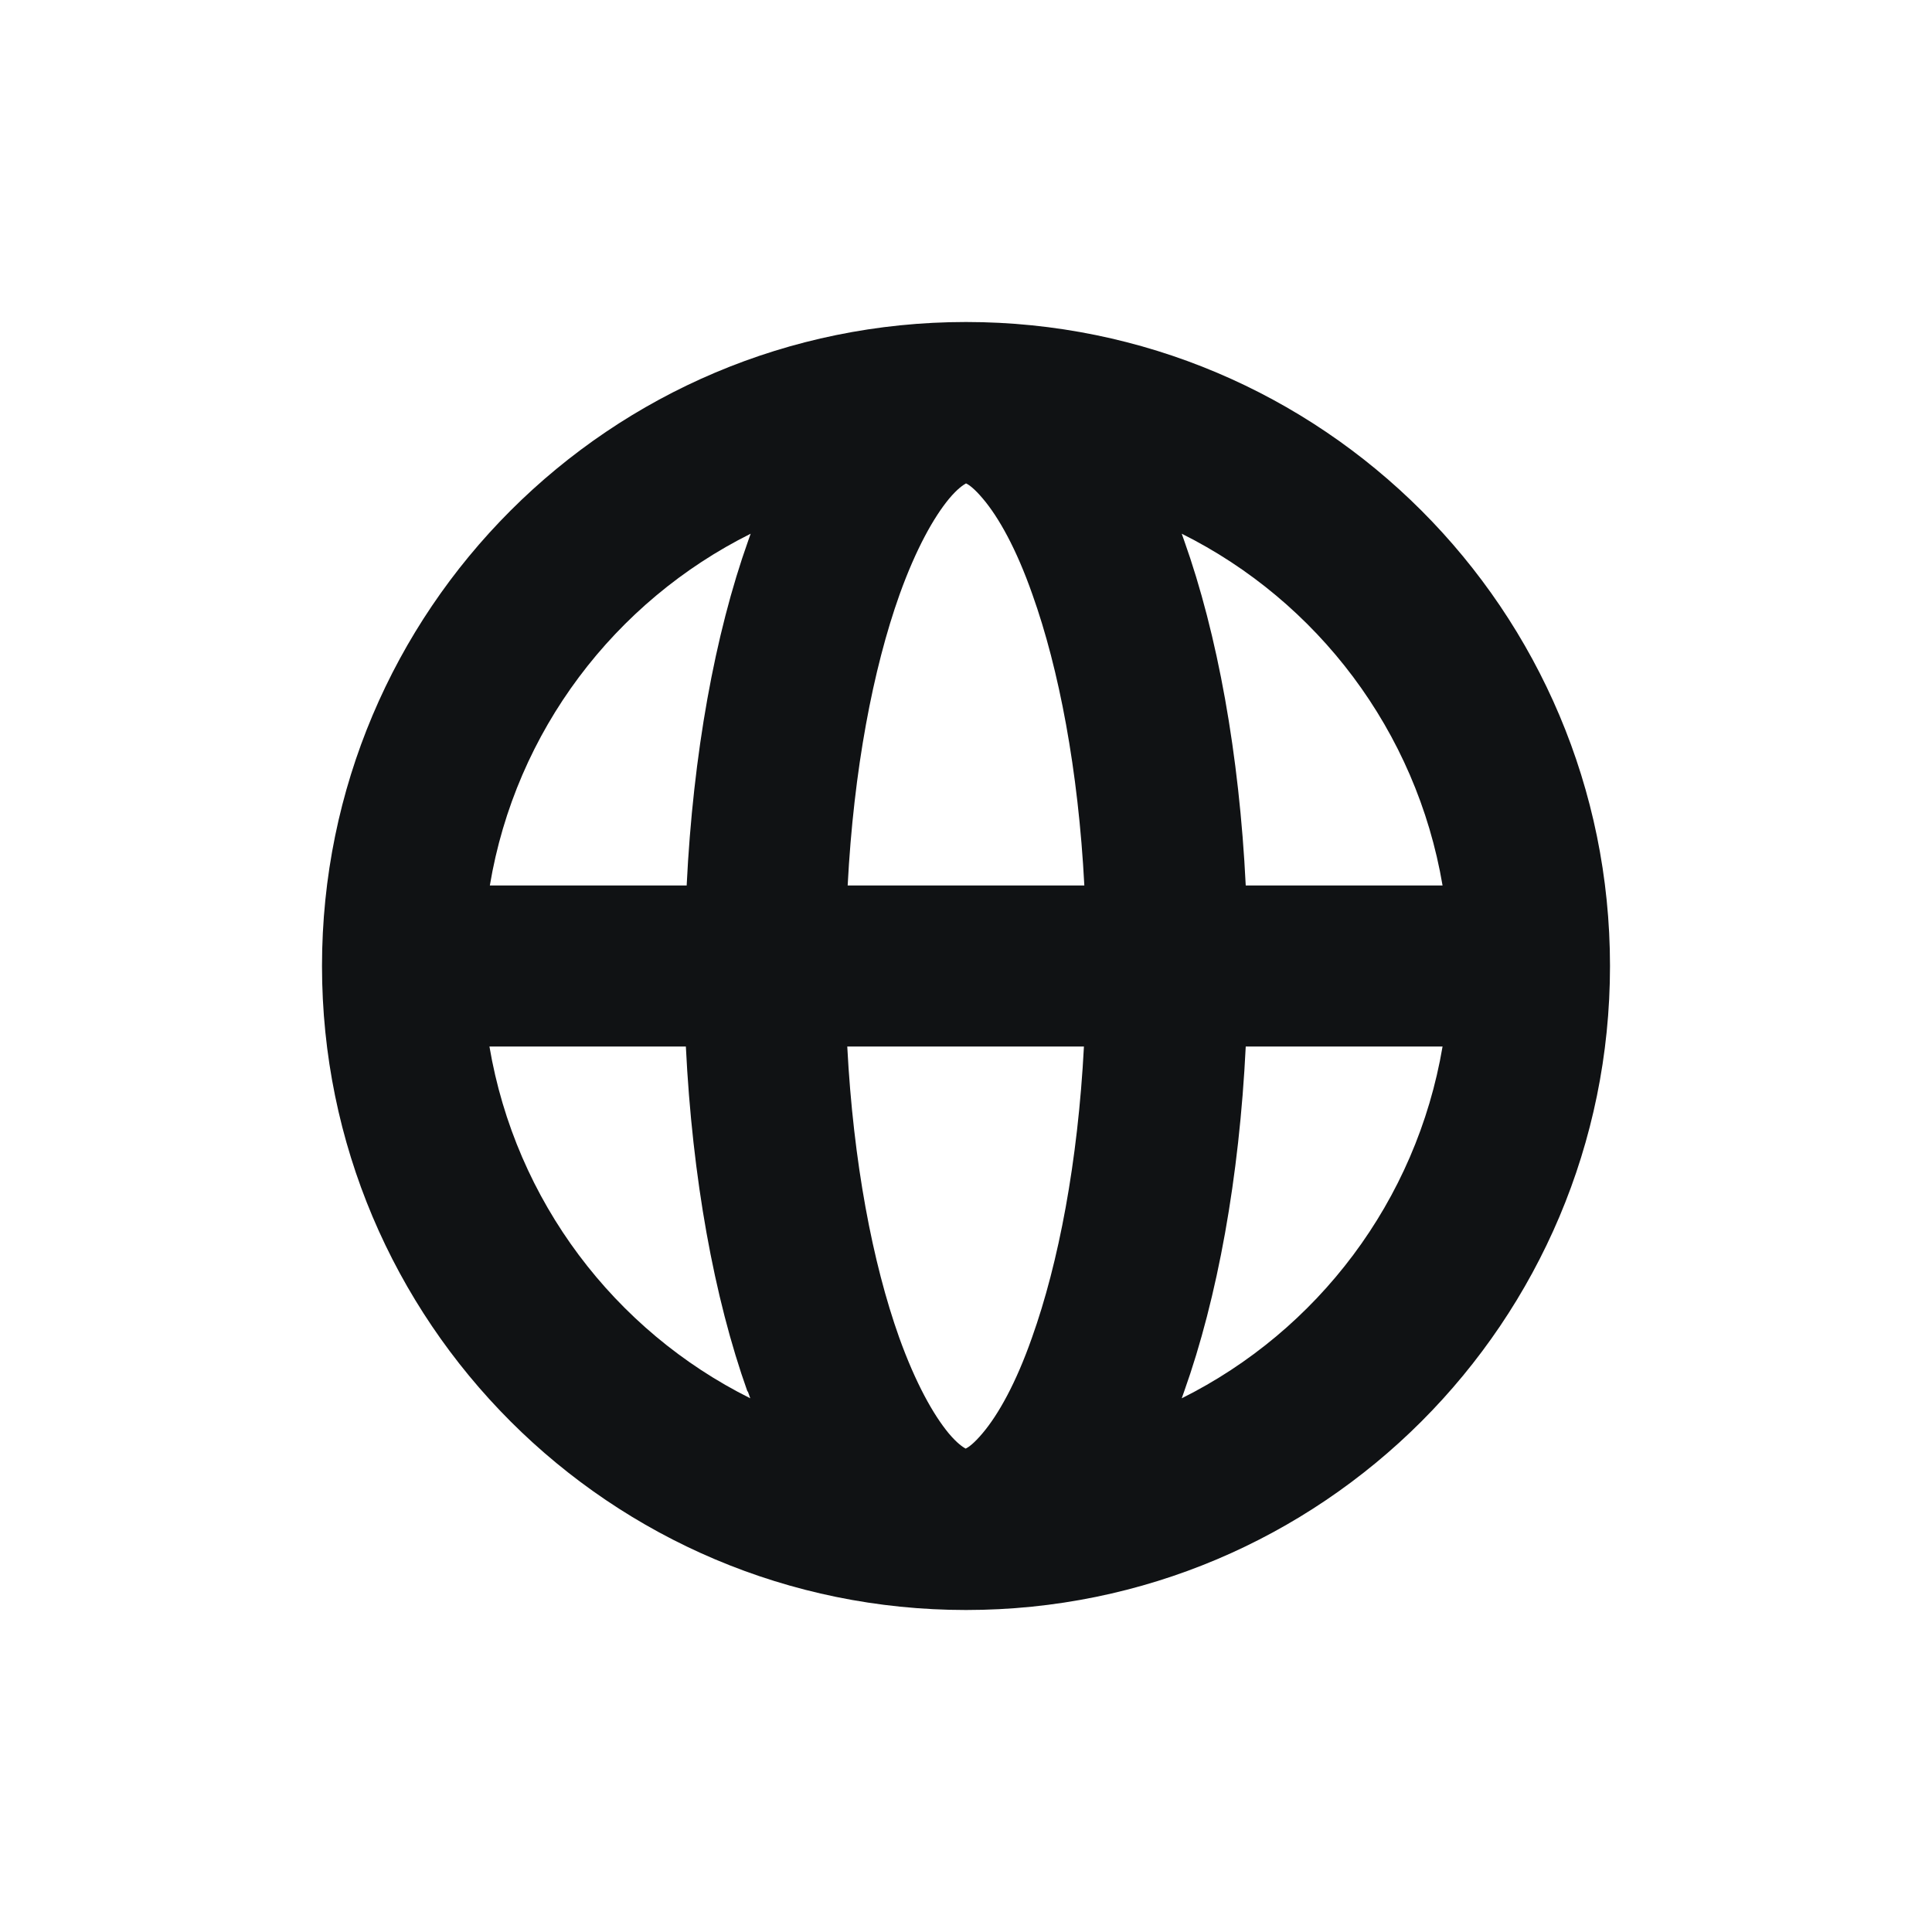 <?xml version="1.0" encoding="UTF-8"?><svg id="Icons" xmlns="http://www.w3.org/2000/svg" xmlns:xlink="http://www.w3.org/1999/xlink" viewBox="0 0 48 48"><defs><style>.cls-1{clip-path:url(#clippath);}.cls-2{fill:none;}.cls-2,.cls-3{stroke-width:0px;}.cls-3{fill:#101214;fill-rule:evenodd;}</style><clipPath id="clippath"><rect class="cls-2" width="48" height="48"/></clipPath></defs><g id="brand-icon_world"><g class="cls-1"><path class="cls-3" d="M40,24c0-8.84-7.16-16-16-16-8.84,0-16,7.16-16,16s7.16,16,16,16,16-7.16,16-16ZM18.58,34.57c.02.06.04.11.06.17-3.37-1.68-5.83-4.9-6.48-8.74h4.88c.16,3.26.7,6.24,1.53,8.57ZM21.05,26c.15,2.87.63,5.38,1.29,7.23.41,1.14.85,1.92,1.23,2.38.21.25.35.34.42.38.07-.03.21-.13.42-.38.39-.46.83-1.24,1.23-2.38.66-1.85,1.14-4.36,1.29-7.23h-5.89ZM26.95,22h-5.89c.15-2.87.63-5.38,1.29-7.23.41-1.14.85-1.92,1.23-2.38.21-.25.35-.34.42-.38.07.03.21.13.42.38.39.46.83,1.24,1.23,2.38.66,1.85,1.14,4.36,1.29,7.23ZM30.95,26c-.16,3.26-.7,6.24-1.53,8.57-.02.06-.04.11-.06.17,3.37-1.68,5.83-4.9,6.48-8.74h-4.88ZM35.83,22h-4.88c-.16-3.26-.7-6.24-1.53-8.57-.02-.06-.04-.11-.06-.17,3.37,1.68,5.83,4.9,6.48,8.74ZM17.05,22h-4.88c.64-3.84,3.11-7.06,6.48-8.74-.02.06-.04.11-.06.17-.83,2.33-1.37,5.31-1.53,8.57Z"/></g></g></svg>